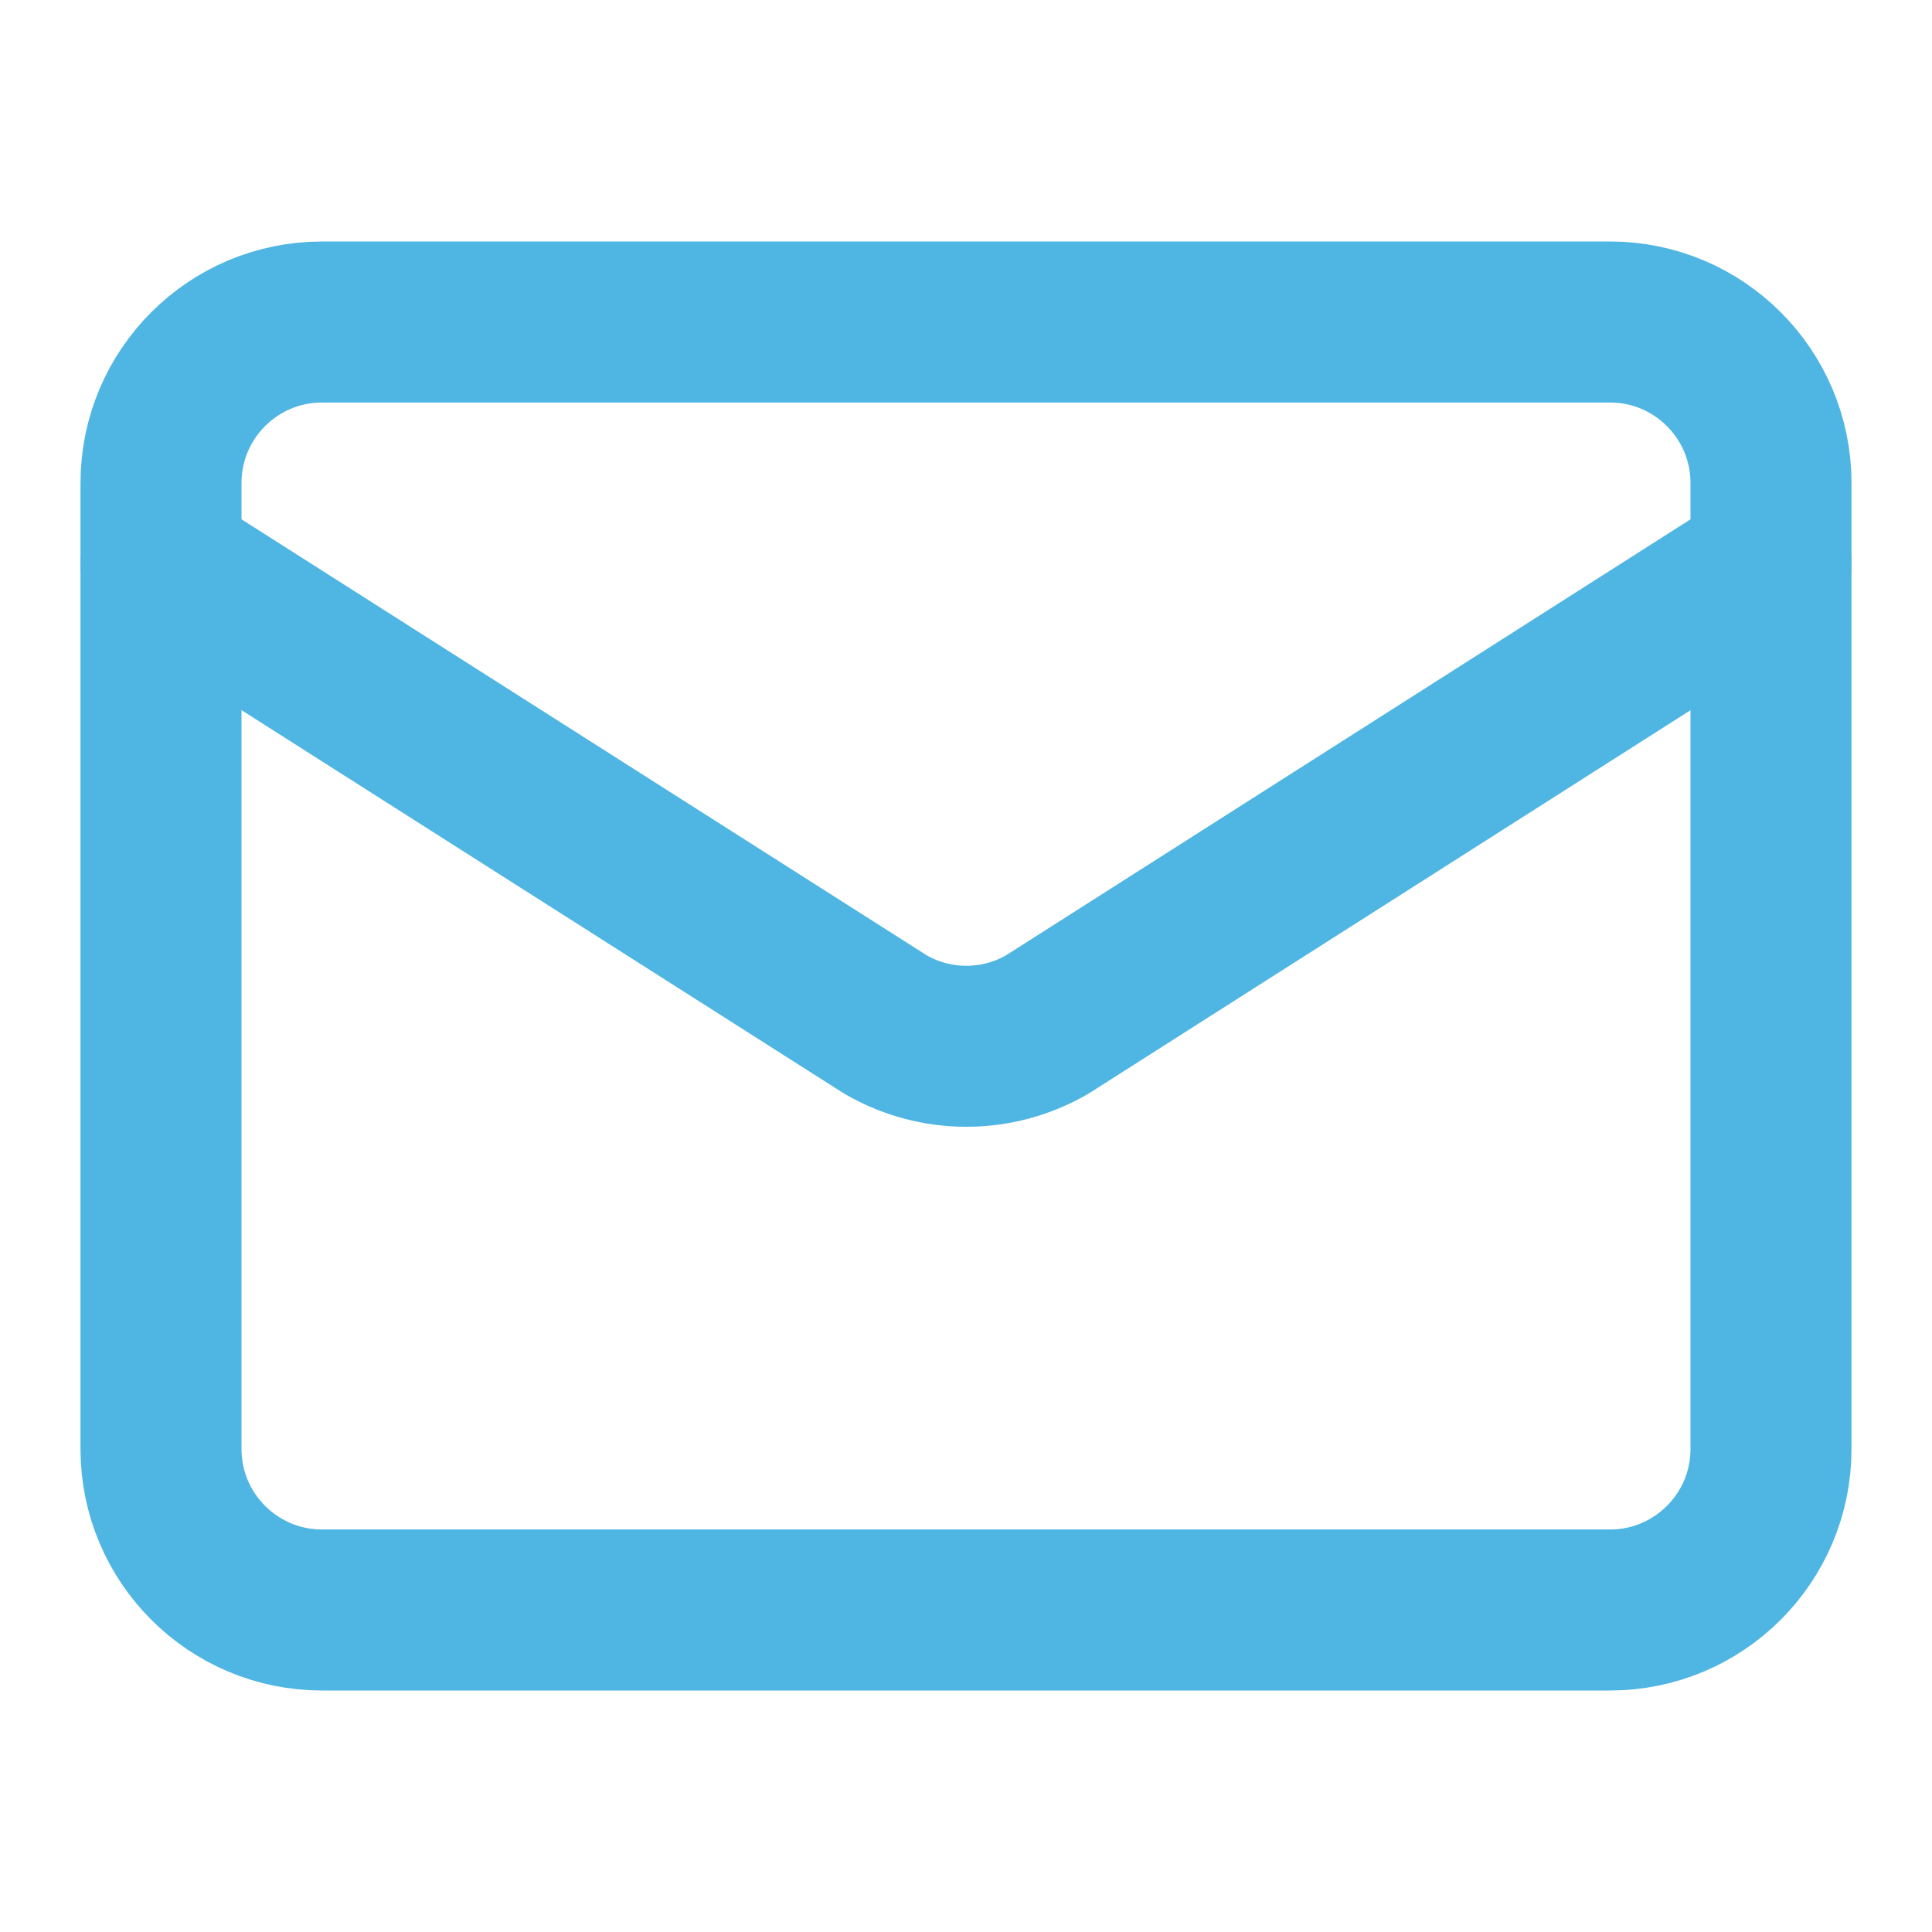 <?xml version="1.0" encoding="utf-8"?>
<svg xmlns="http://www.w3.org/2000/svg" fill="none" height="100%" overflow="visible" preserveAspectRatio="none" style="display: block;" viewBox="0 0 18 18" width="100%">
<g id="Icon">
<path d="M16.5 5.25L9.757 9.545C9.528 9.678 9.268 9.748 9.003 9.748C8.739 9.748 8.479 9.678 8.25 9.545L1.5 5.25" id="Vector" stroke="#4FB5E3" stroke-linecap="round" stroke-linejoin="round" stroke-width="1.5"/>
<path d="M15 3H3C2.172 3 1.5 3.672 1.5 4.5V13.5C1.5 14.328 2.172 15 3 15H15C15.828 15 16.5 14.328 16.5 13.5V4.5C16.5 3.672 15.828 3 15 3Z" id="Vector_2" stroke="#4FB5E3" stroke-linecap="round" stroke-linejoin="round" stroke-width="1.5"/>
</g>
</svg>